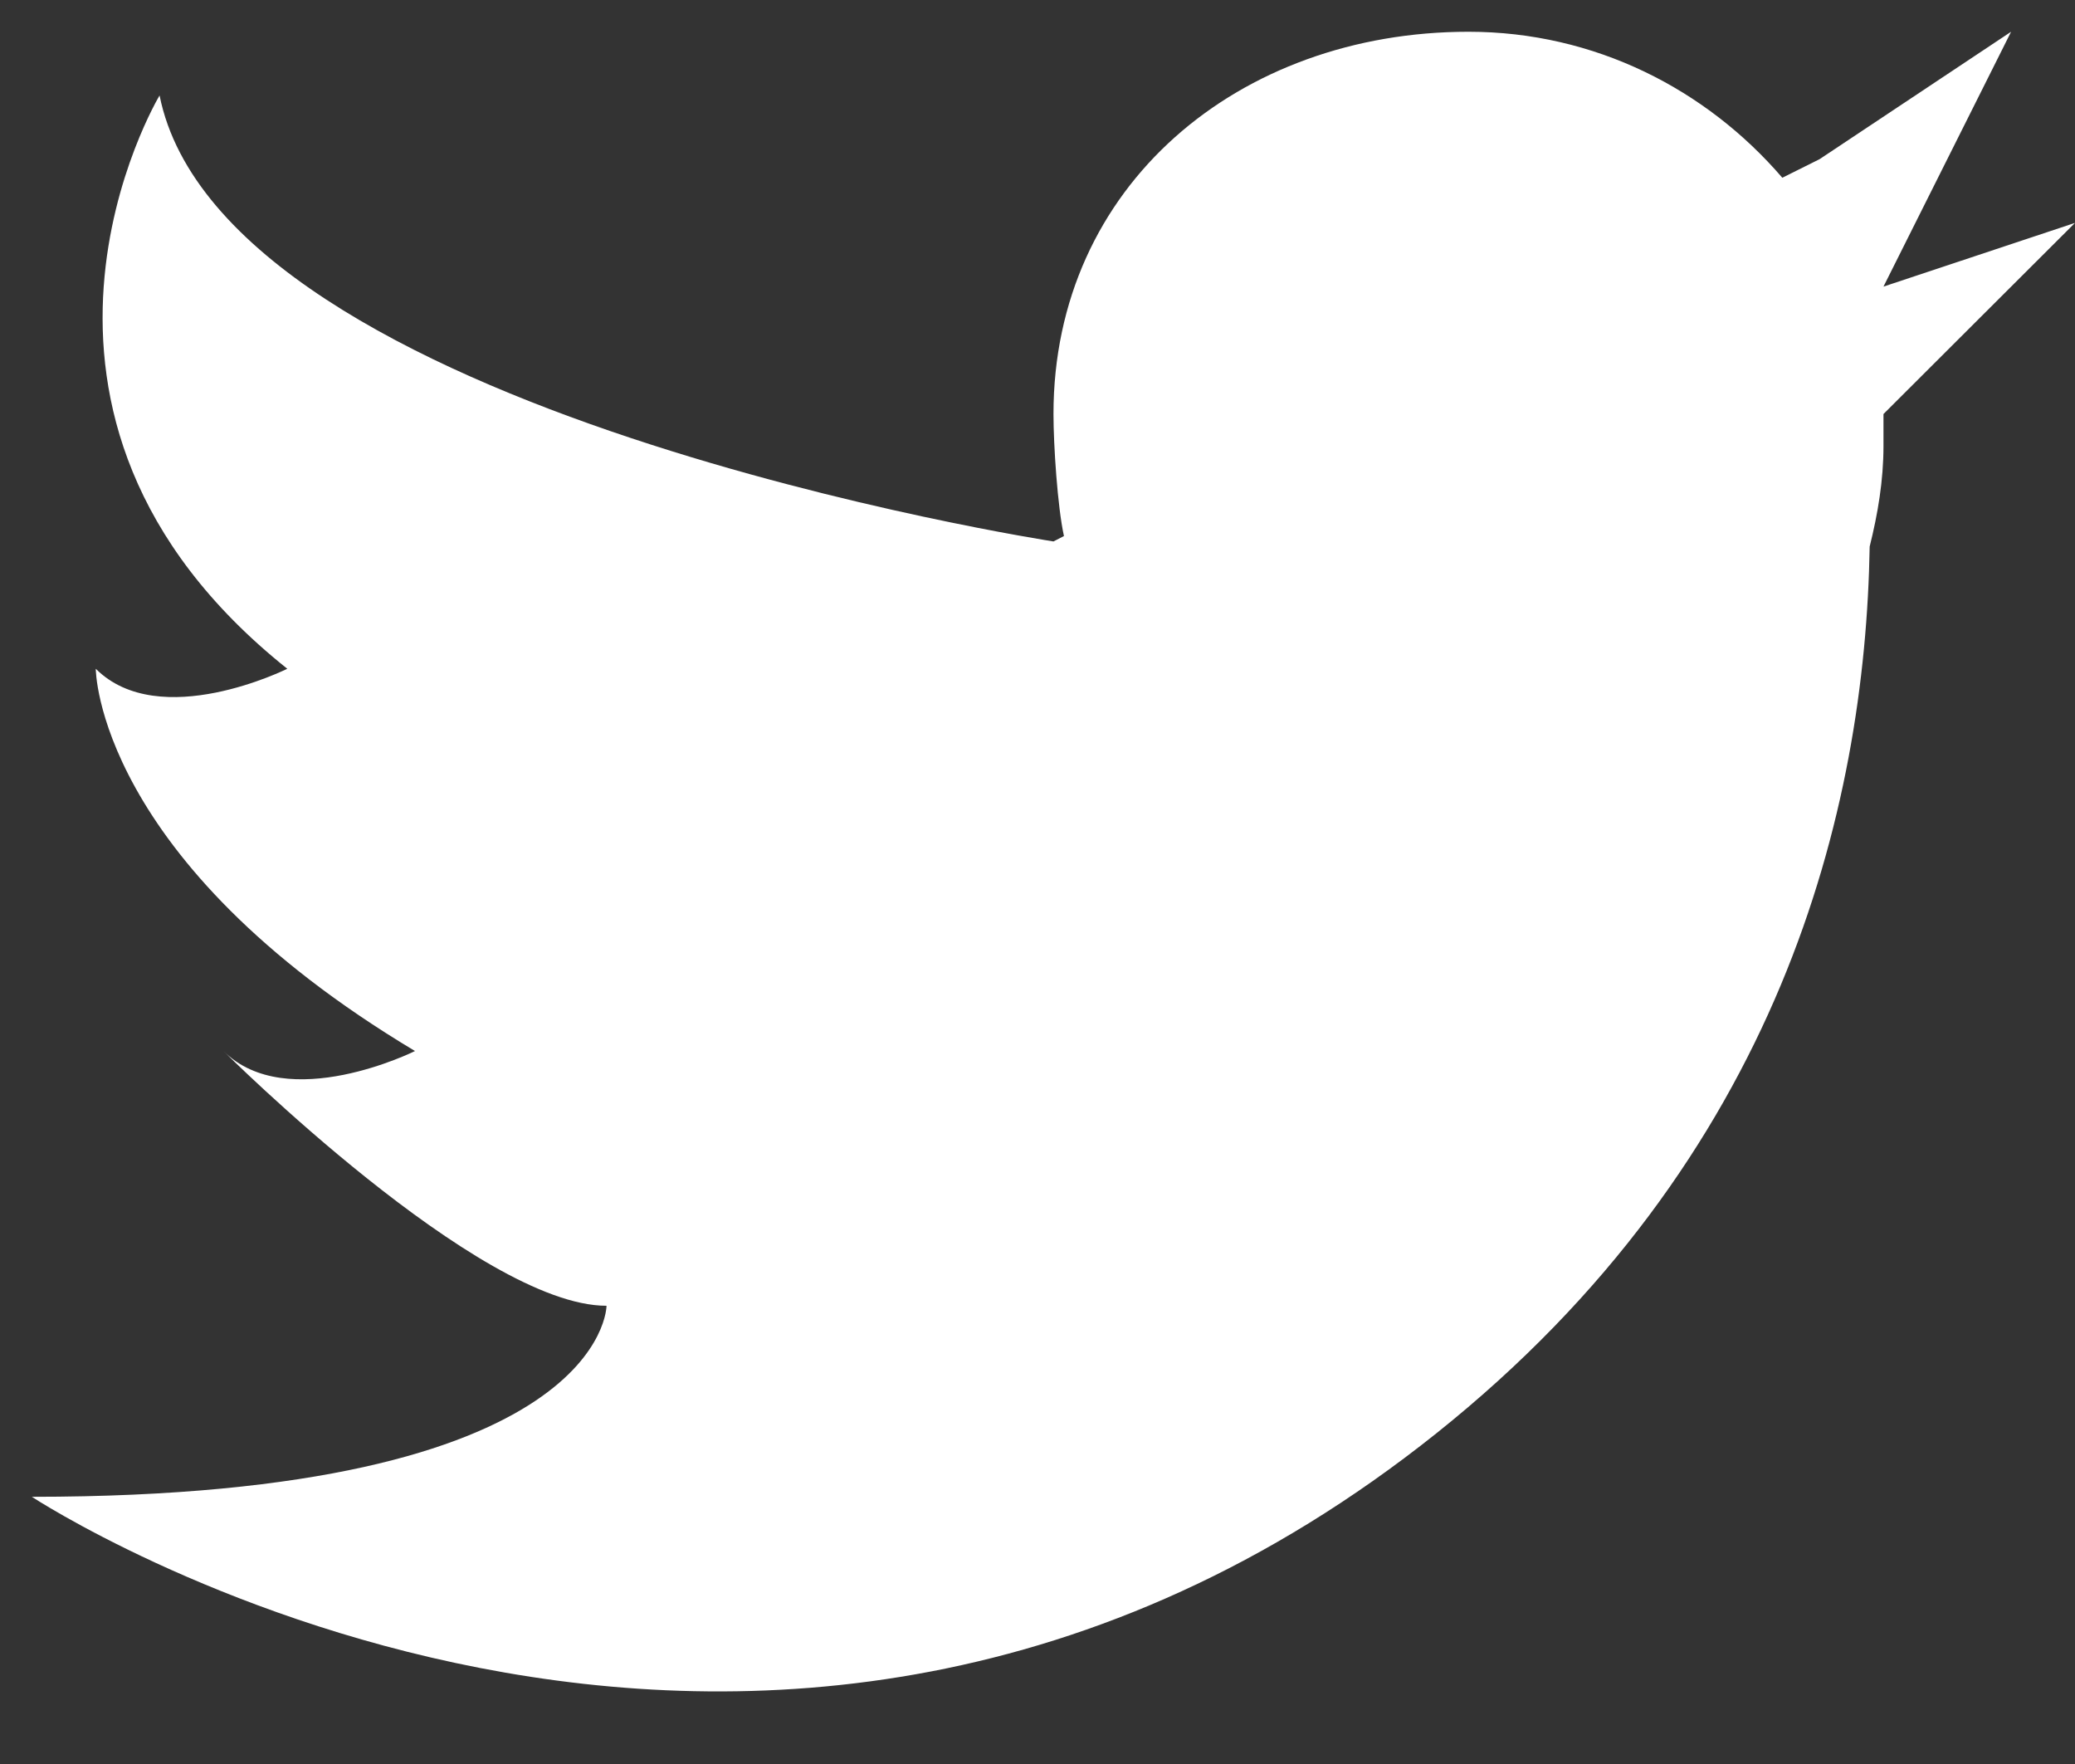 <?xml version="1.0" encoding="UTF-8"?>
<svg width="20px" height="17px" viewBox="0 0 20 17" version="1.1" xmlns="http://www.w3.org/2000/svg" xmlns:xlink="http://www.w3.org/1999/xlink">
    <rect x="0" y="0" width="20" height="17" fill="#333333" stroke="none"/>
    <!-- Generator: Sketch 52.2 (67145) - http://www.bohemiancoding.com/sketch -->
    <title>Path 2</title>
    <desc>Created with Sketch.</desc>
    <g id="Page-1" stroke="none" stroke-width="1" fill="none" fill-rule="evenodd">
        <g id="64px" transform="translate(-480, -9288)" fill="#FFFFFF">
            <g id="Path-2" transform="translate(480, 9288)">
                <path d="M20,2.148 L18.154,3.99 C18.154,3.99 18.154,3.822 18.154,4.297 C18.154,4.633 18.099,4.954 18.021,5.267 C17.978,7.801 17.169,11.16 13.846,13.812 C7.31,19.028 0.307,14.425 0.307,14.425 C5.846,14.425 5.846,12.584 5.846,12.584 C4.615,12.584 2.154,10.129 2.154,10.129 C2.769,10.742 4,10.129 4,10.129 C0.923,8.287 0.923,6.445 0.923,6.445 C1.538,7.059 2.769,6.445 2.769,6.445 C-0.308,3.99 1.538,0.92 1.538,0.92 C2.154,3.99 10.154,5.218 10.154,5.218 L10.255,5.166 C10.193,4.886 10.154,4.289 10.154,3.99 C10.154,1.786 11.944,0.306 14.154,0.306 C15.37,0.306 16.445,0.859 17.179,1.713 L17.538,1.534 L19.384,0.306 L18.154,2.762 L20,2.148 Z" id="Path"></path>
            </g>
        </g>
    </g>
</svg>